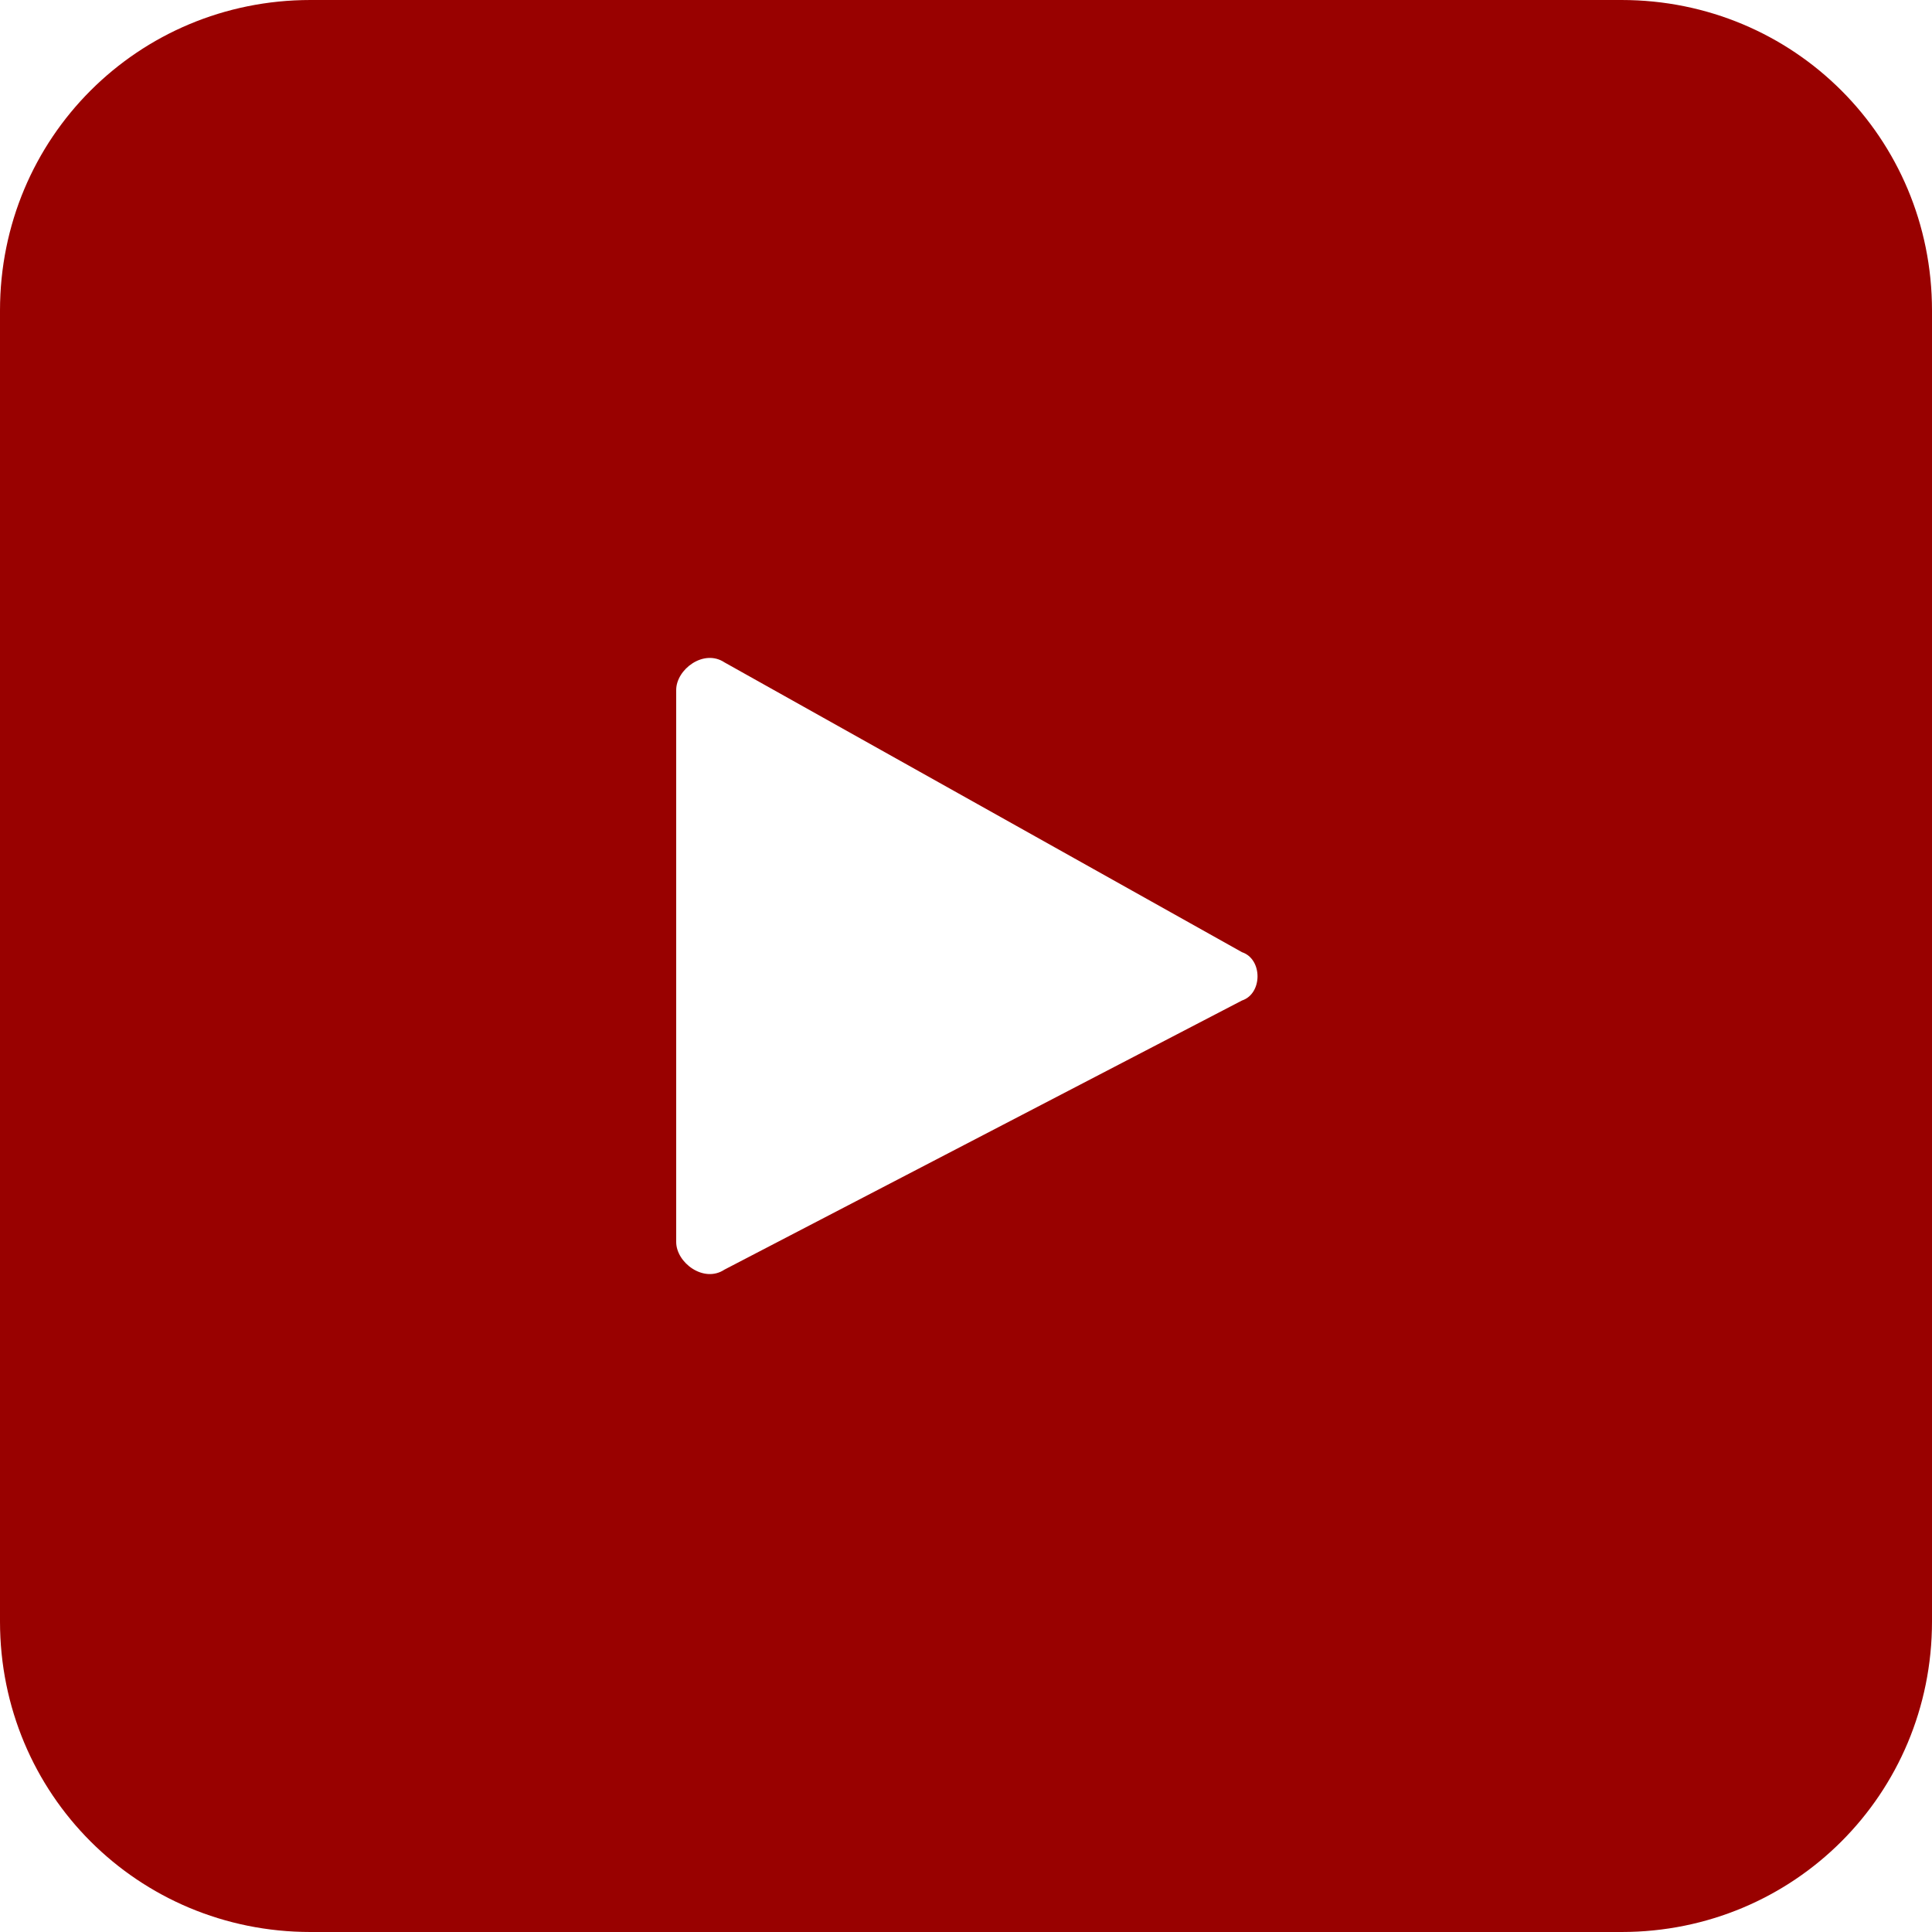 <?xml version="1.0" encoding="utf-8"?>
<!-- Generator: Adobe Illustrator 21.0.2, SVG Export Plug-In . SVG Version: 6.00 Build 0)  -->
<svg version="1.1" id="Layer_1" xmlns="http://www.w3.org/2000/svg" xmlns:xlink="http://www.w3.org/1999/xlink" x="0px" y="0px"
	 viewBox="0 0 28 28" style="enable-background:new 0 0 28 28;" xml:space="preserve">
<style type="text/css">
	.st0{fill:#990100;}
</style>
<path class="st0" d="M23.5,0h-19C2,0,0,2,0,4.5v19C0,26,2,28,4.5,28h19c2.5,0,4.5-2,4.5-4.5v-19C28,2,26,0,23.5,0z M18,14.5
	l-7.5,3.9c-0.3,0.2-0.7-0.1-0.7-0.4V10c0-0.3,0.4-0.6,0.7-0.4l7.5,4.2C18.3,13.9,18.3,14.4,18,14.5z"/>
</svg>
